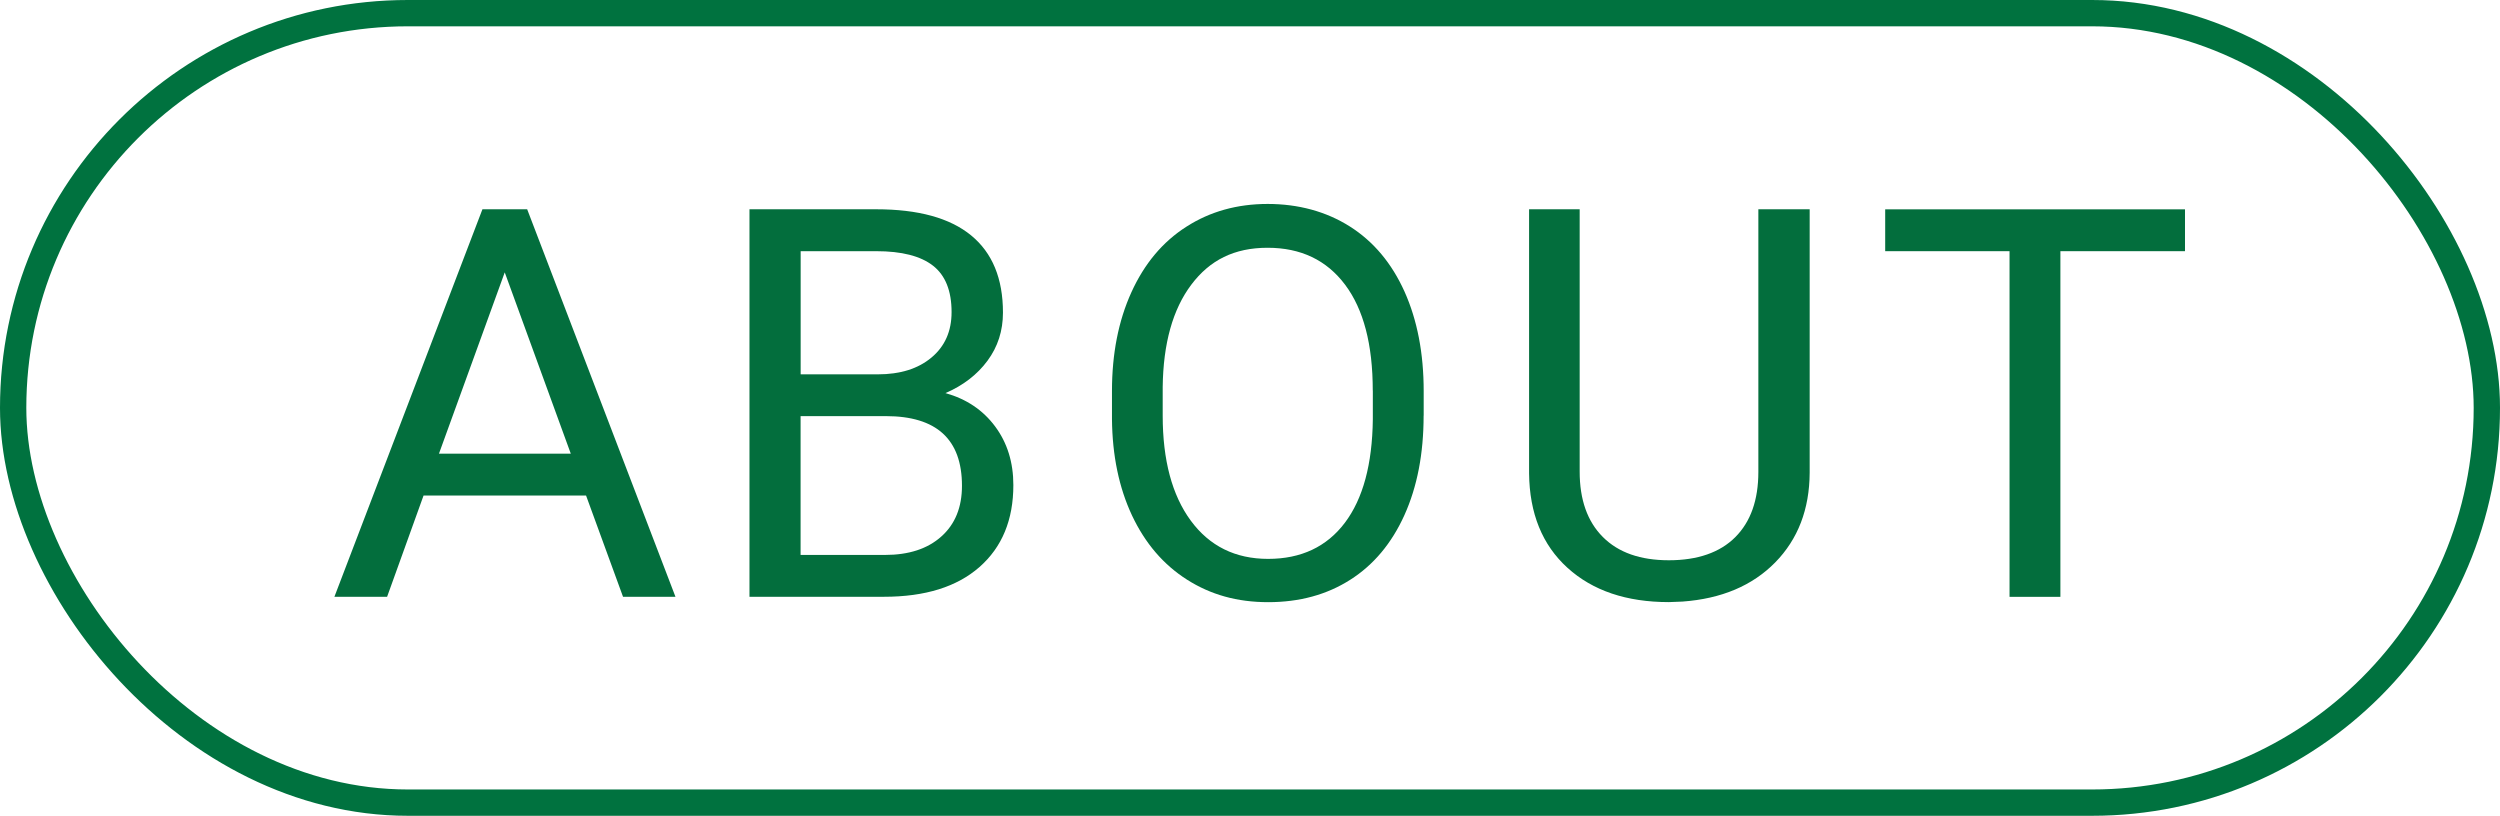 <?xml version="1.0" encoding="UTF-8"?><svg id="_レイヤー_1" xmlns="http://www.w3.org/2000/svg" viewBox="0 0 380 124"><defs><style>.cls-1{fill:#036e3d;}.cls-2{fill:none;stroke:#00723f;stroke-miterlimit:10;stroke-width:4px;}</style></defs><rect class="cls-2" x="2" y="2" width="376" height="120" rx="60" ry="60"/><g><path class="cls-1" d="M89.07,75.32h-24.69l-5.54,15.39h-8.01l22.5-58.9h6.8l22.54,58.9h-7.97l-5.62-15.39Zm-22.34-6.36h20.03l-10.04-27.56-10,27.56Z"/><path class="cls-1" d="M113.92,90.72V31.81h19.26c6.39,0,11.2,1.32,14.43,3.97s4.84,6.56,4.84,11.74c0,2.75-.78,5.19-2.35,7.31-1.57,2.12-3.7,3.76-6.39,4.92,3.18,.89,5.7,2.58,7.55,5.07s2.77,5.46,2.77,8.91c0,5.28-1.71,9.43-5.14,12.45-3.43,3.02-8.27,4.53-14.53,4.53h-20.44Zm7.77-33.82h11.74c3.4,0,6.12-.85,8.15-2.55,2.04-1.7,3.06-4,3.06-6.91,0-3.23-.94-5.59-2.83-7.06-1.89-1.47-4.76-2.2-8.62-2.2h-11.49v18.72Zm0,6.36v21.09h12.83c3.62,0,6.47-.93,8.56-2.8,2.09-1.86,3.14-4.43,3.14-7.71,0-7.06-3.86-10.59-11.57-10.59h-12.95Z"/><path class="cls-1" d="M216.39,63.17c0,5.77-.97,10.81-2.91,15.11-1.94,4.3-4.69,7.59-8.25,9.85-3.56,2.27-7.72,3.4-12.46,3.4s-8.75-1.14-12.34-3.42c-3.59-2.28-6.37-5.53-8.36-9.75-1.98-4.22-3-9.11-3.05-14.67v-4.25c0-5.66,.98-10.67,2.95-15.01,1.97-4.34,4.75-7.67,8.36-9.97,3.6-2.31,7.72-3.46,12.36-3.46s8.88,1.14,12.48,3.42c3.6,2.28,6.37,5.58,8.32,9.91,1.94,4.33,2.91,9.37,2.91,15.11v3.72Zm-7.73-3.81c0-6.99-1.4-12.35-4.21-16.09s-6.73-5.61-11.78-5.61-8.78,1.87-11.59,5.61c-2.82,3.74-4.27,8.93-4.35,15.57v4.33c0,6.77,1.42,12.1,4.27,15.97s6.77,5.81,11.76,5.81,8.9-1.83,11.66-5.49,4.17-8.9,4.25-15.73v-4.37Z"/><path class="cls-1" d="M275.07,31.81v40.05c-.03,5.56-1.78,10.1-5.24,13.63-3.47,3.53-8.17,5.52-14.1,5.95l-2.06,.08c-6.45,0-11.59-1.74-15.42-5.22-3.83-3.48-5.77-8.27-5.83-14.36V31.81h7.69v39.88c0,4.26,1.17,7.57,3.52,9.93,2.35,2.36,5.69,3.54,10.04,3.54s7.76-1.17,10.1-3.52,3.5-5.65,3.5-9.91V31.81h7.81Z"/><path class="cls-1" d="M332.12,38.18h-18.94v52.54h-7.73V38.18h-18.9v-6.36h45.57v6.36Z"/></g></svg>